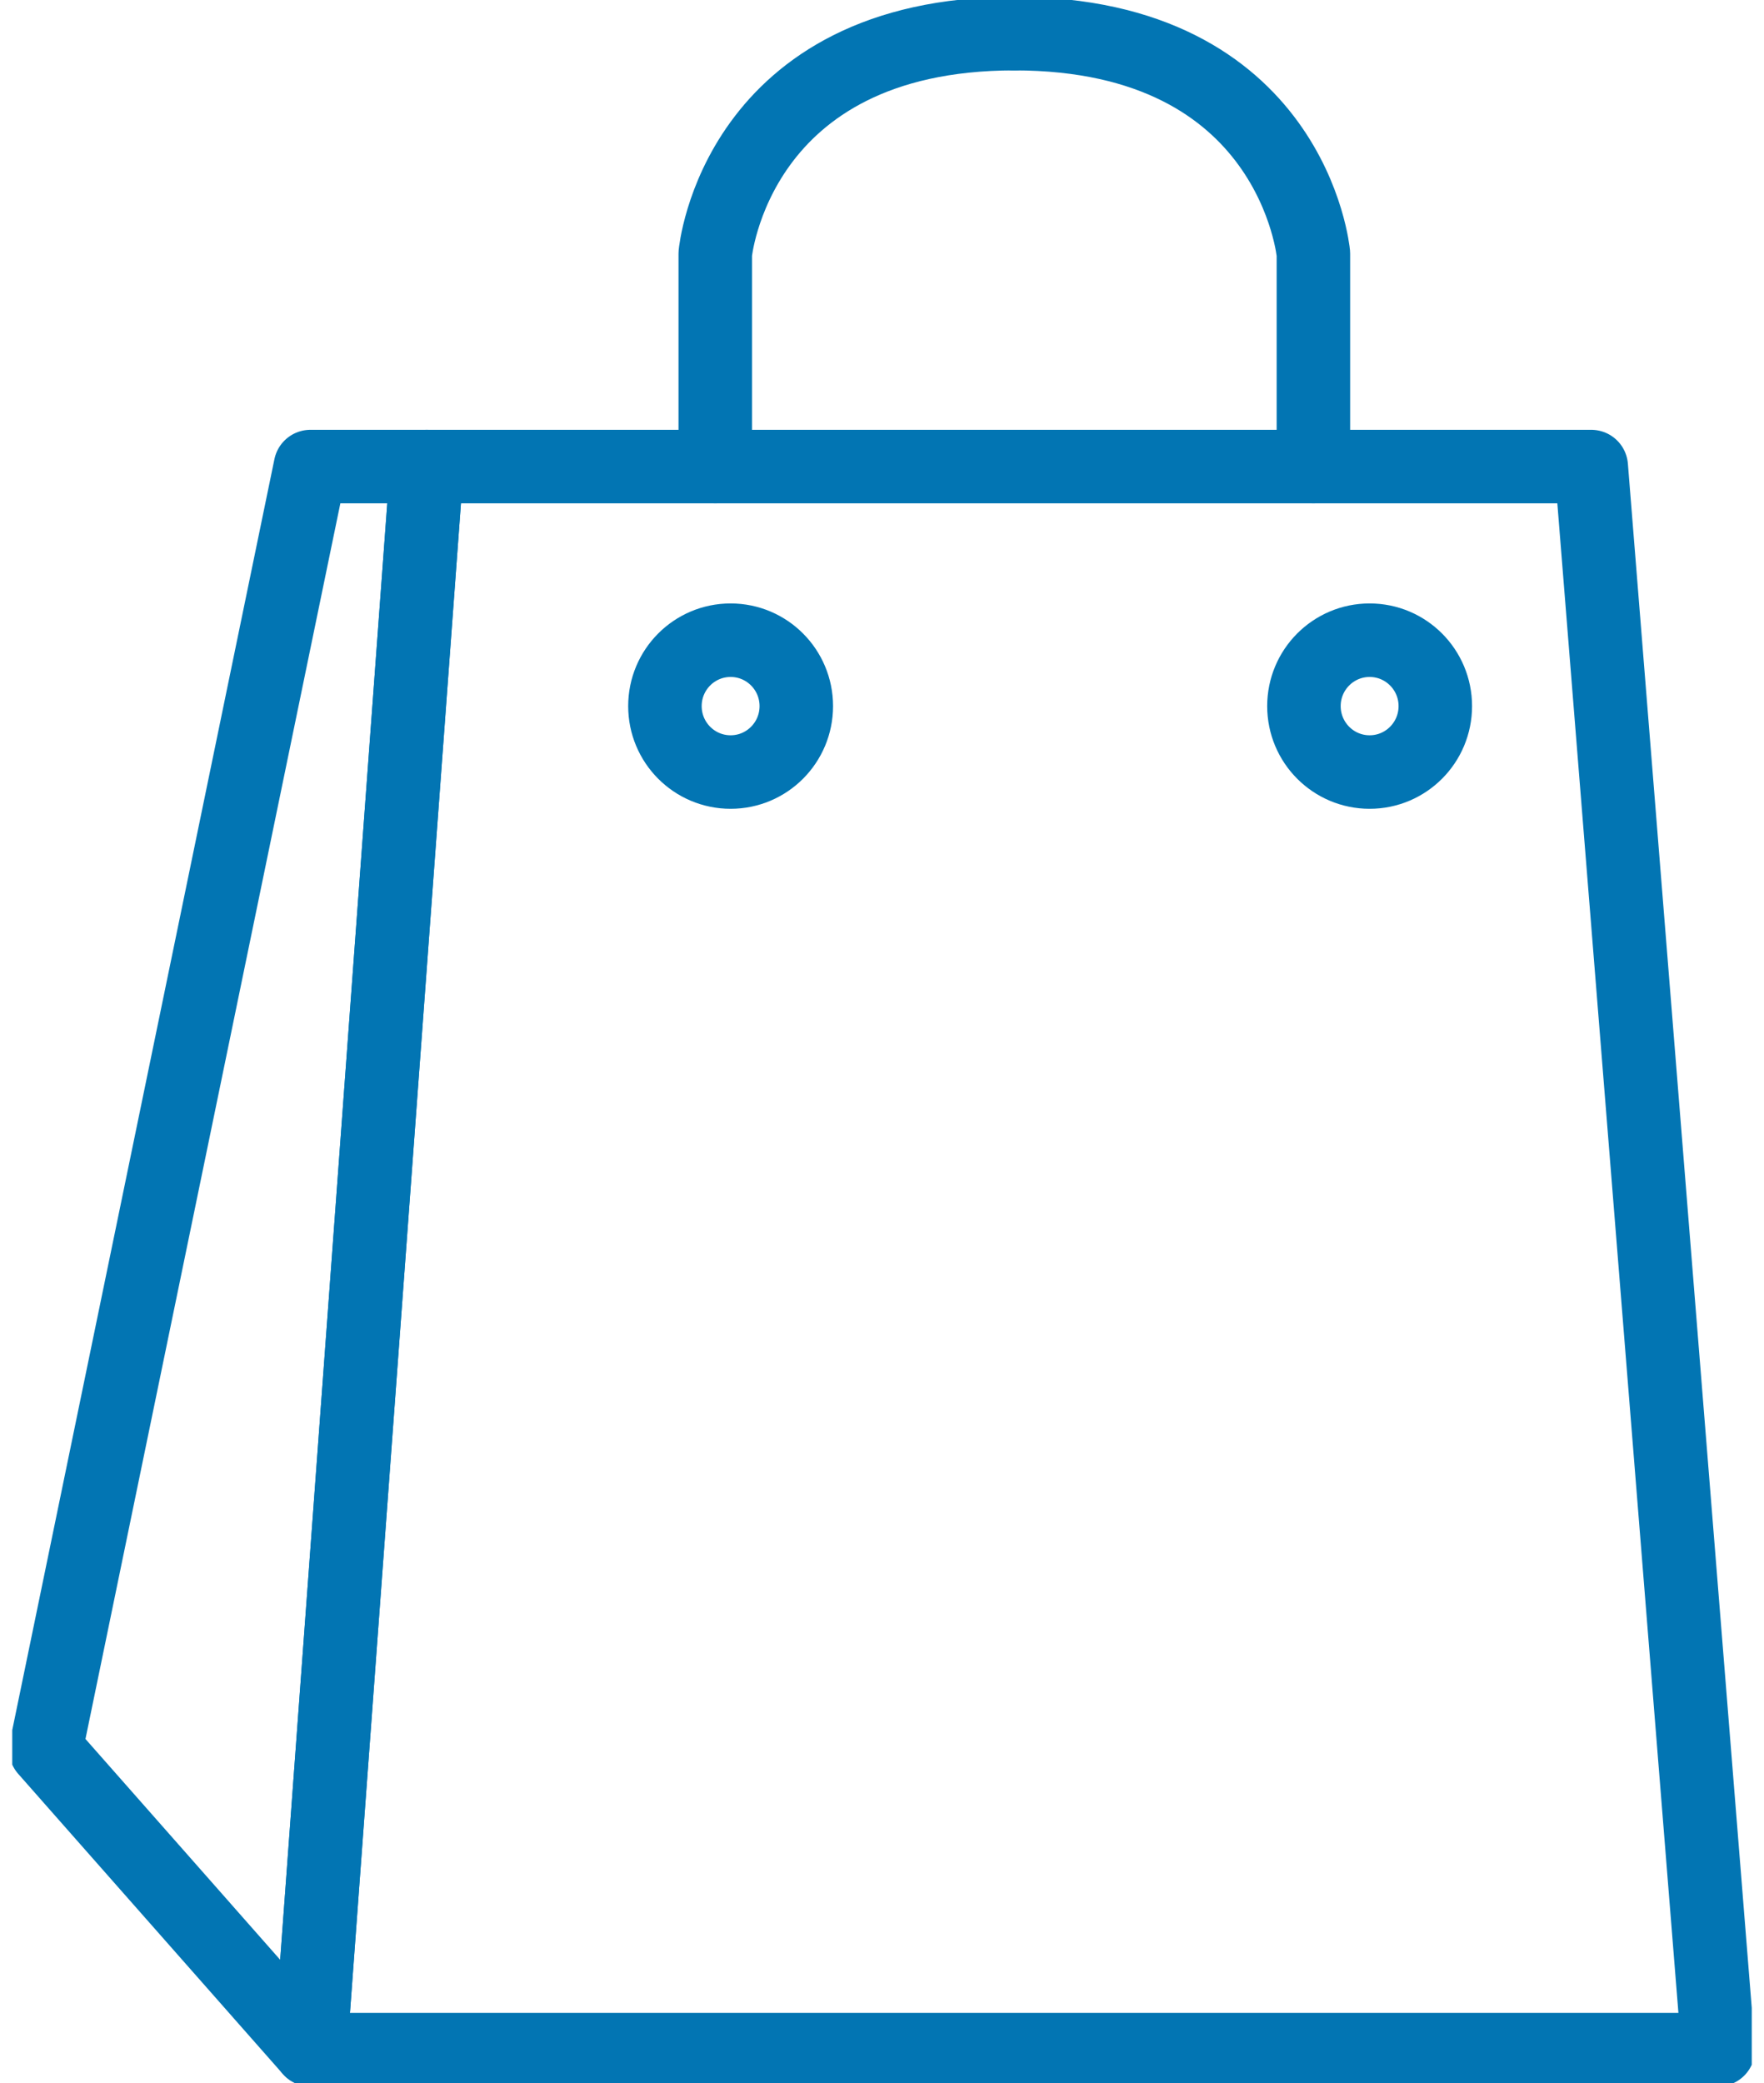 <?xml version="1.0" encoding="UTF-8"?>
<svg xmlns="http://www.w3.org/2000/svg" width="72" height="85" viewBox="0 0 72 85" fill="none">
  <g clip-path="url(#clip0_7227_3871)">
    <path d="M17.421 19.037L12.67 83.628H70.132L64.949 19.037H17.421Z" stroke="#0275B3" stroke-width="3" stroke-linecap="round" stroke-linejoin="round"></path>
    <path d="M1.868 71.383L12.67 19.037H17.421L12.67 83.628L1.868 71.383Z" stroke="#0275B3" stroke-width="3" stroke-linecap="round" stroke-linejoin="round"></path>
    <path d="M29.194 19.037V10.348C29.194 10.348 30.022 1.372 41.401 1.372" stroke="#0275B3" stroke-width="3" stroke-linecap="round" stroke-linejoin="round"></path>
    <path d="M53.608 19.037V10.348C53.608 10.348 52.781 1.372 41.402 1.372" stroke="#0275B3" stroke-width="3" stroke-linecap="round" stroke-linejoin="round"></path>
    <path d="M29.821 31.5C31.302 31.5 32.502 30.296 32.502 28.81C32.502 27.325 31.302 26.121 29.821 26.121C28.34 26.121 27.14 27.325 27.14 28.81C27.14 30.296 28.34 31.5 29.821 31.5Z" stroke="#0275B3" stroke-width="3" stroke-linecap="round" stroke-linejoin="round"></path>
    <path d="M55.903 31.5C57.384 31.5 58.584 30.296 58.584 28.81C58.584 27.325 57.384 26.121 55.903 26.121C54.422 26.121 53.222 27.325 53.222 28.81C53.222 30.296 54.422 31.5 55.903 31.5Z" stroke="#0275B3" stroke-width="3" stroke-linecap="round" stroke-linejoin="round"></path>
  </g>
  <defs>
    <clipPath id="clip0_7227_3871">
      <rect width="71" height="85" fill="white" transform="translate(0.5)"></rect>
    </clipPath>
  </defs>
</svg>
